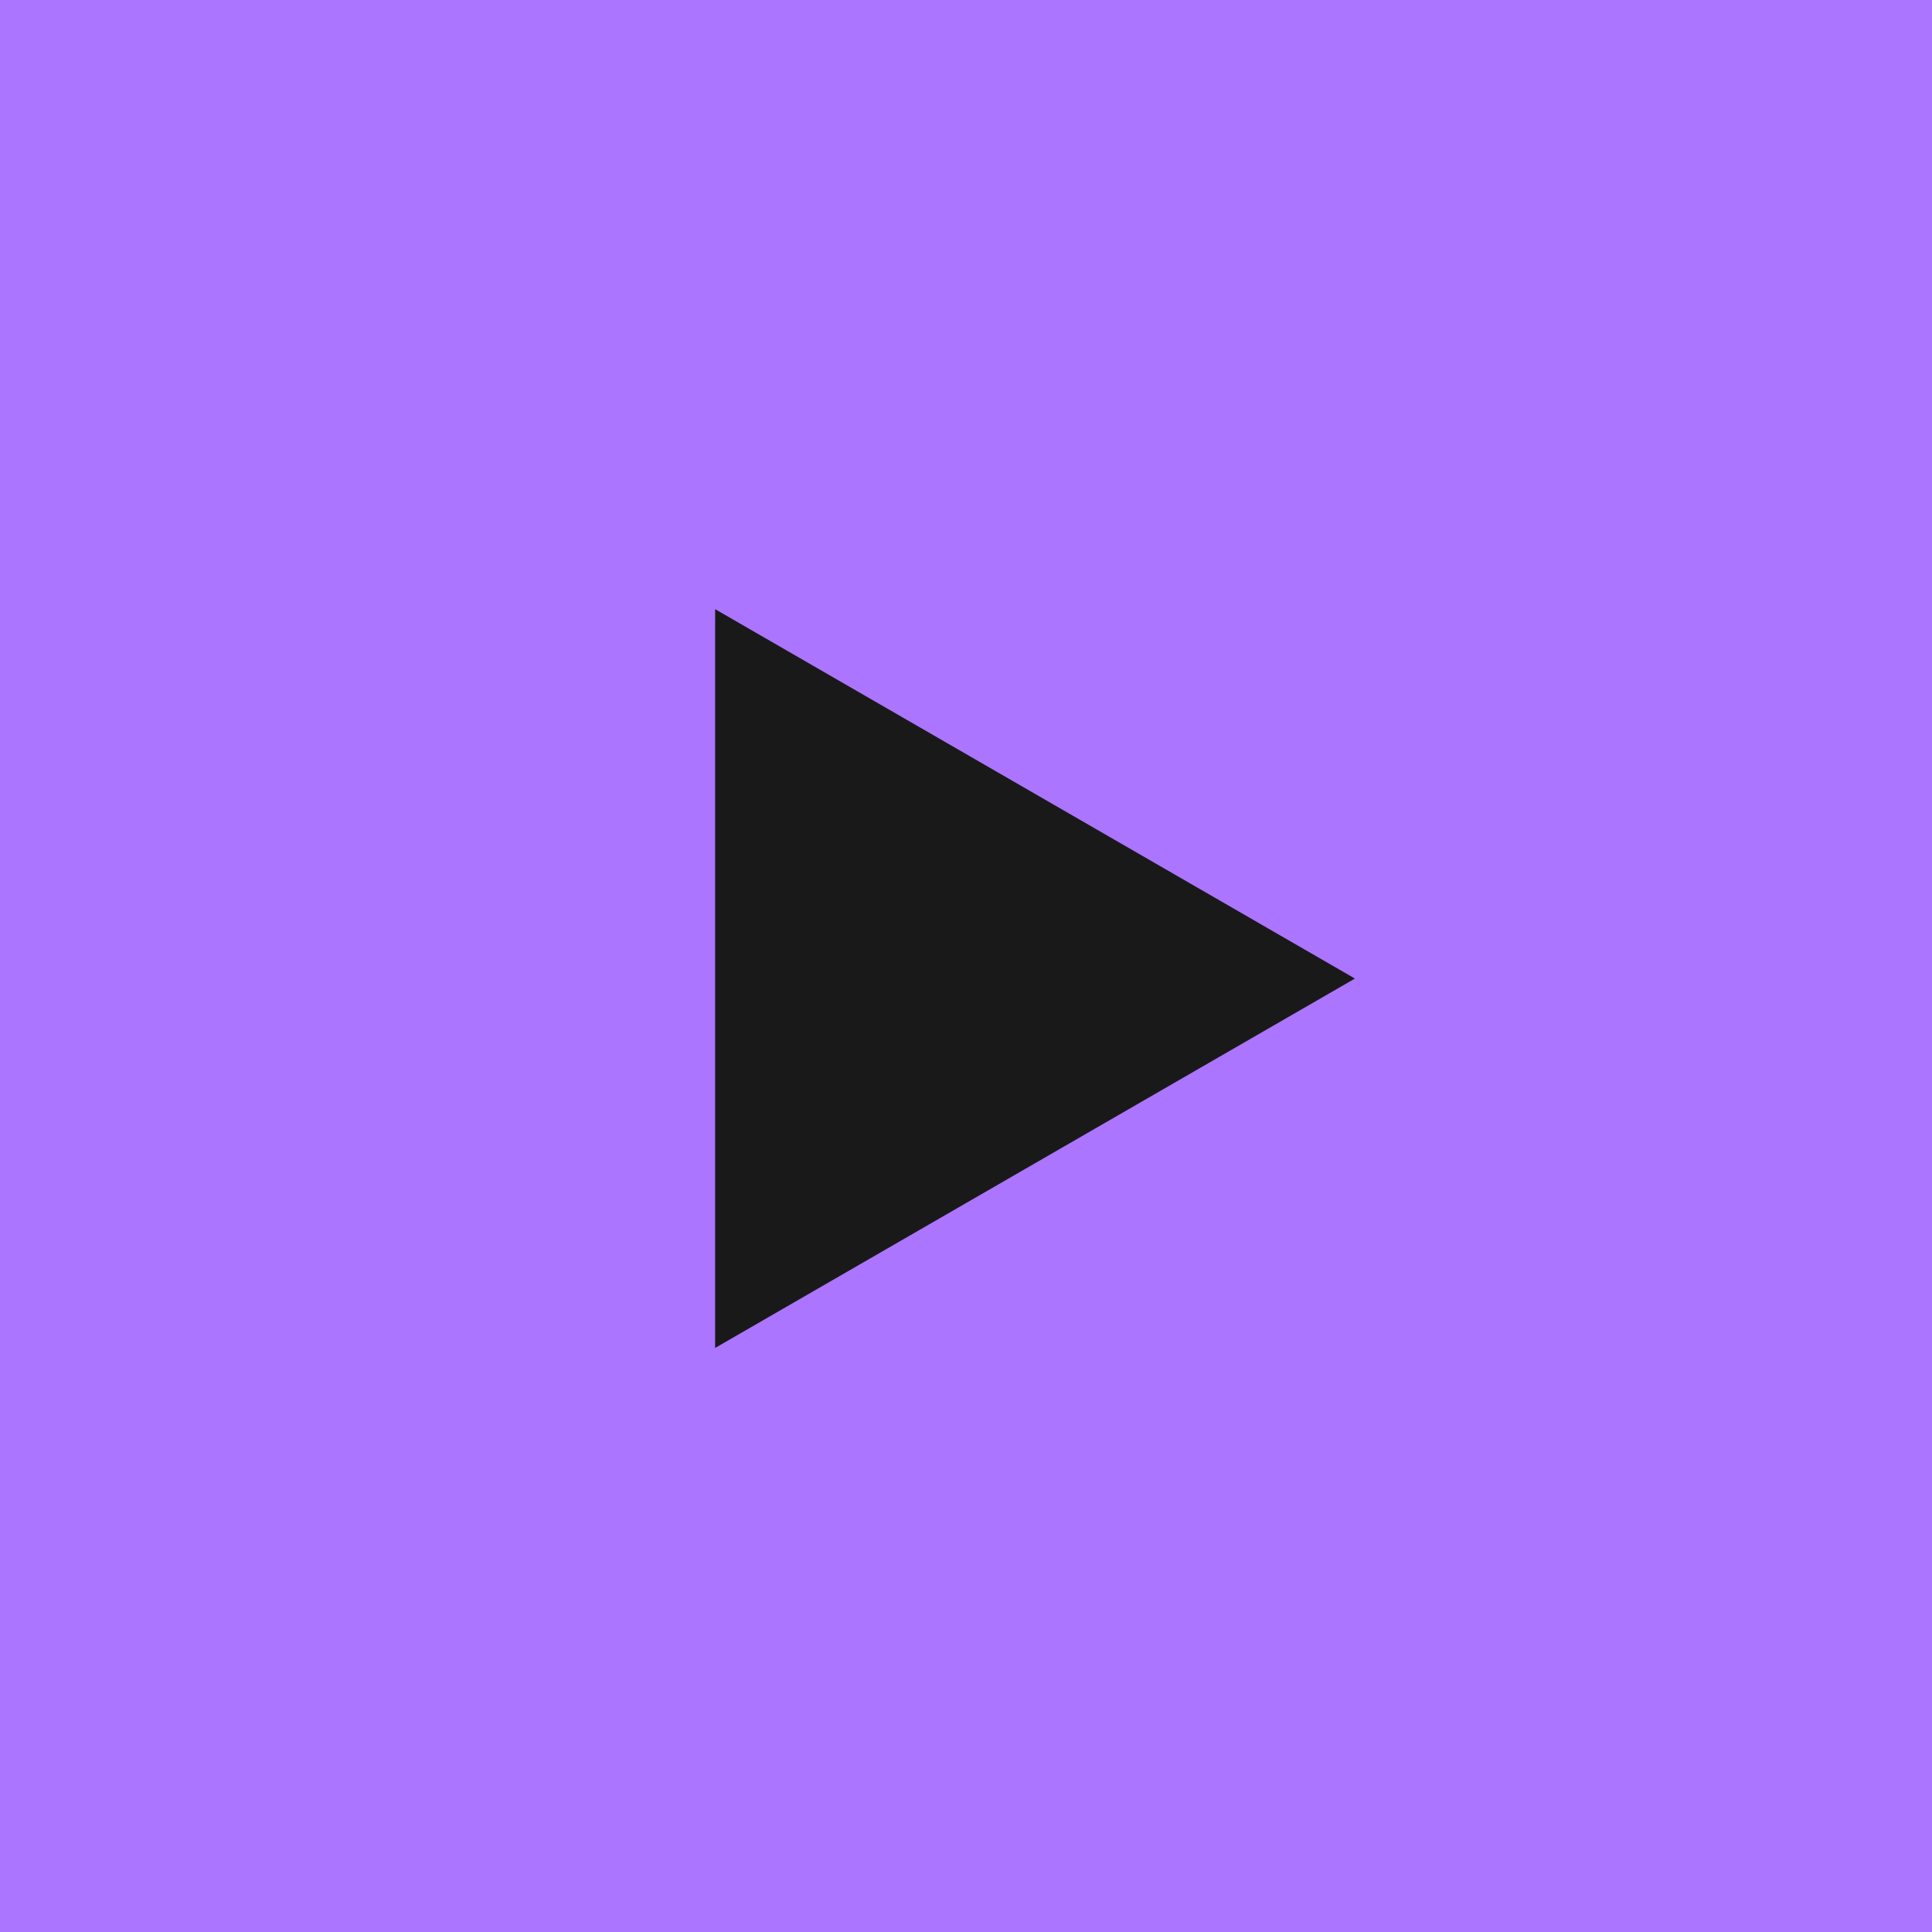 <svg width="26" height="26" viewBox="0 0 26 26" fill="none" xmlns="http://www.w3.org/2000/svg">
<rect width="26" height="26" fill="#AC75FF"/>
<path d="M18.234 13.169L9.624 18.14L9.624 8.198L18.234 13.169Z" fill="#1A1919"/>
</svg>
